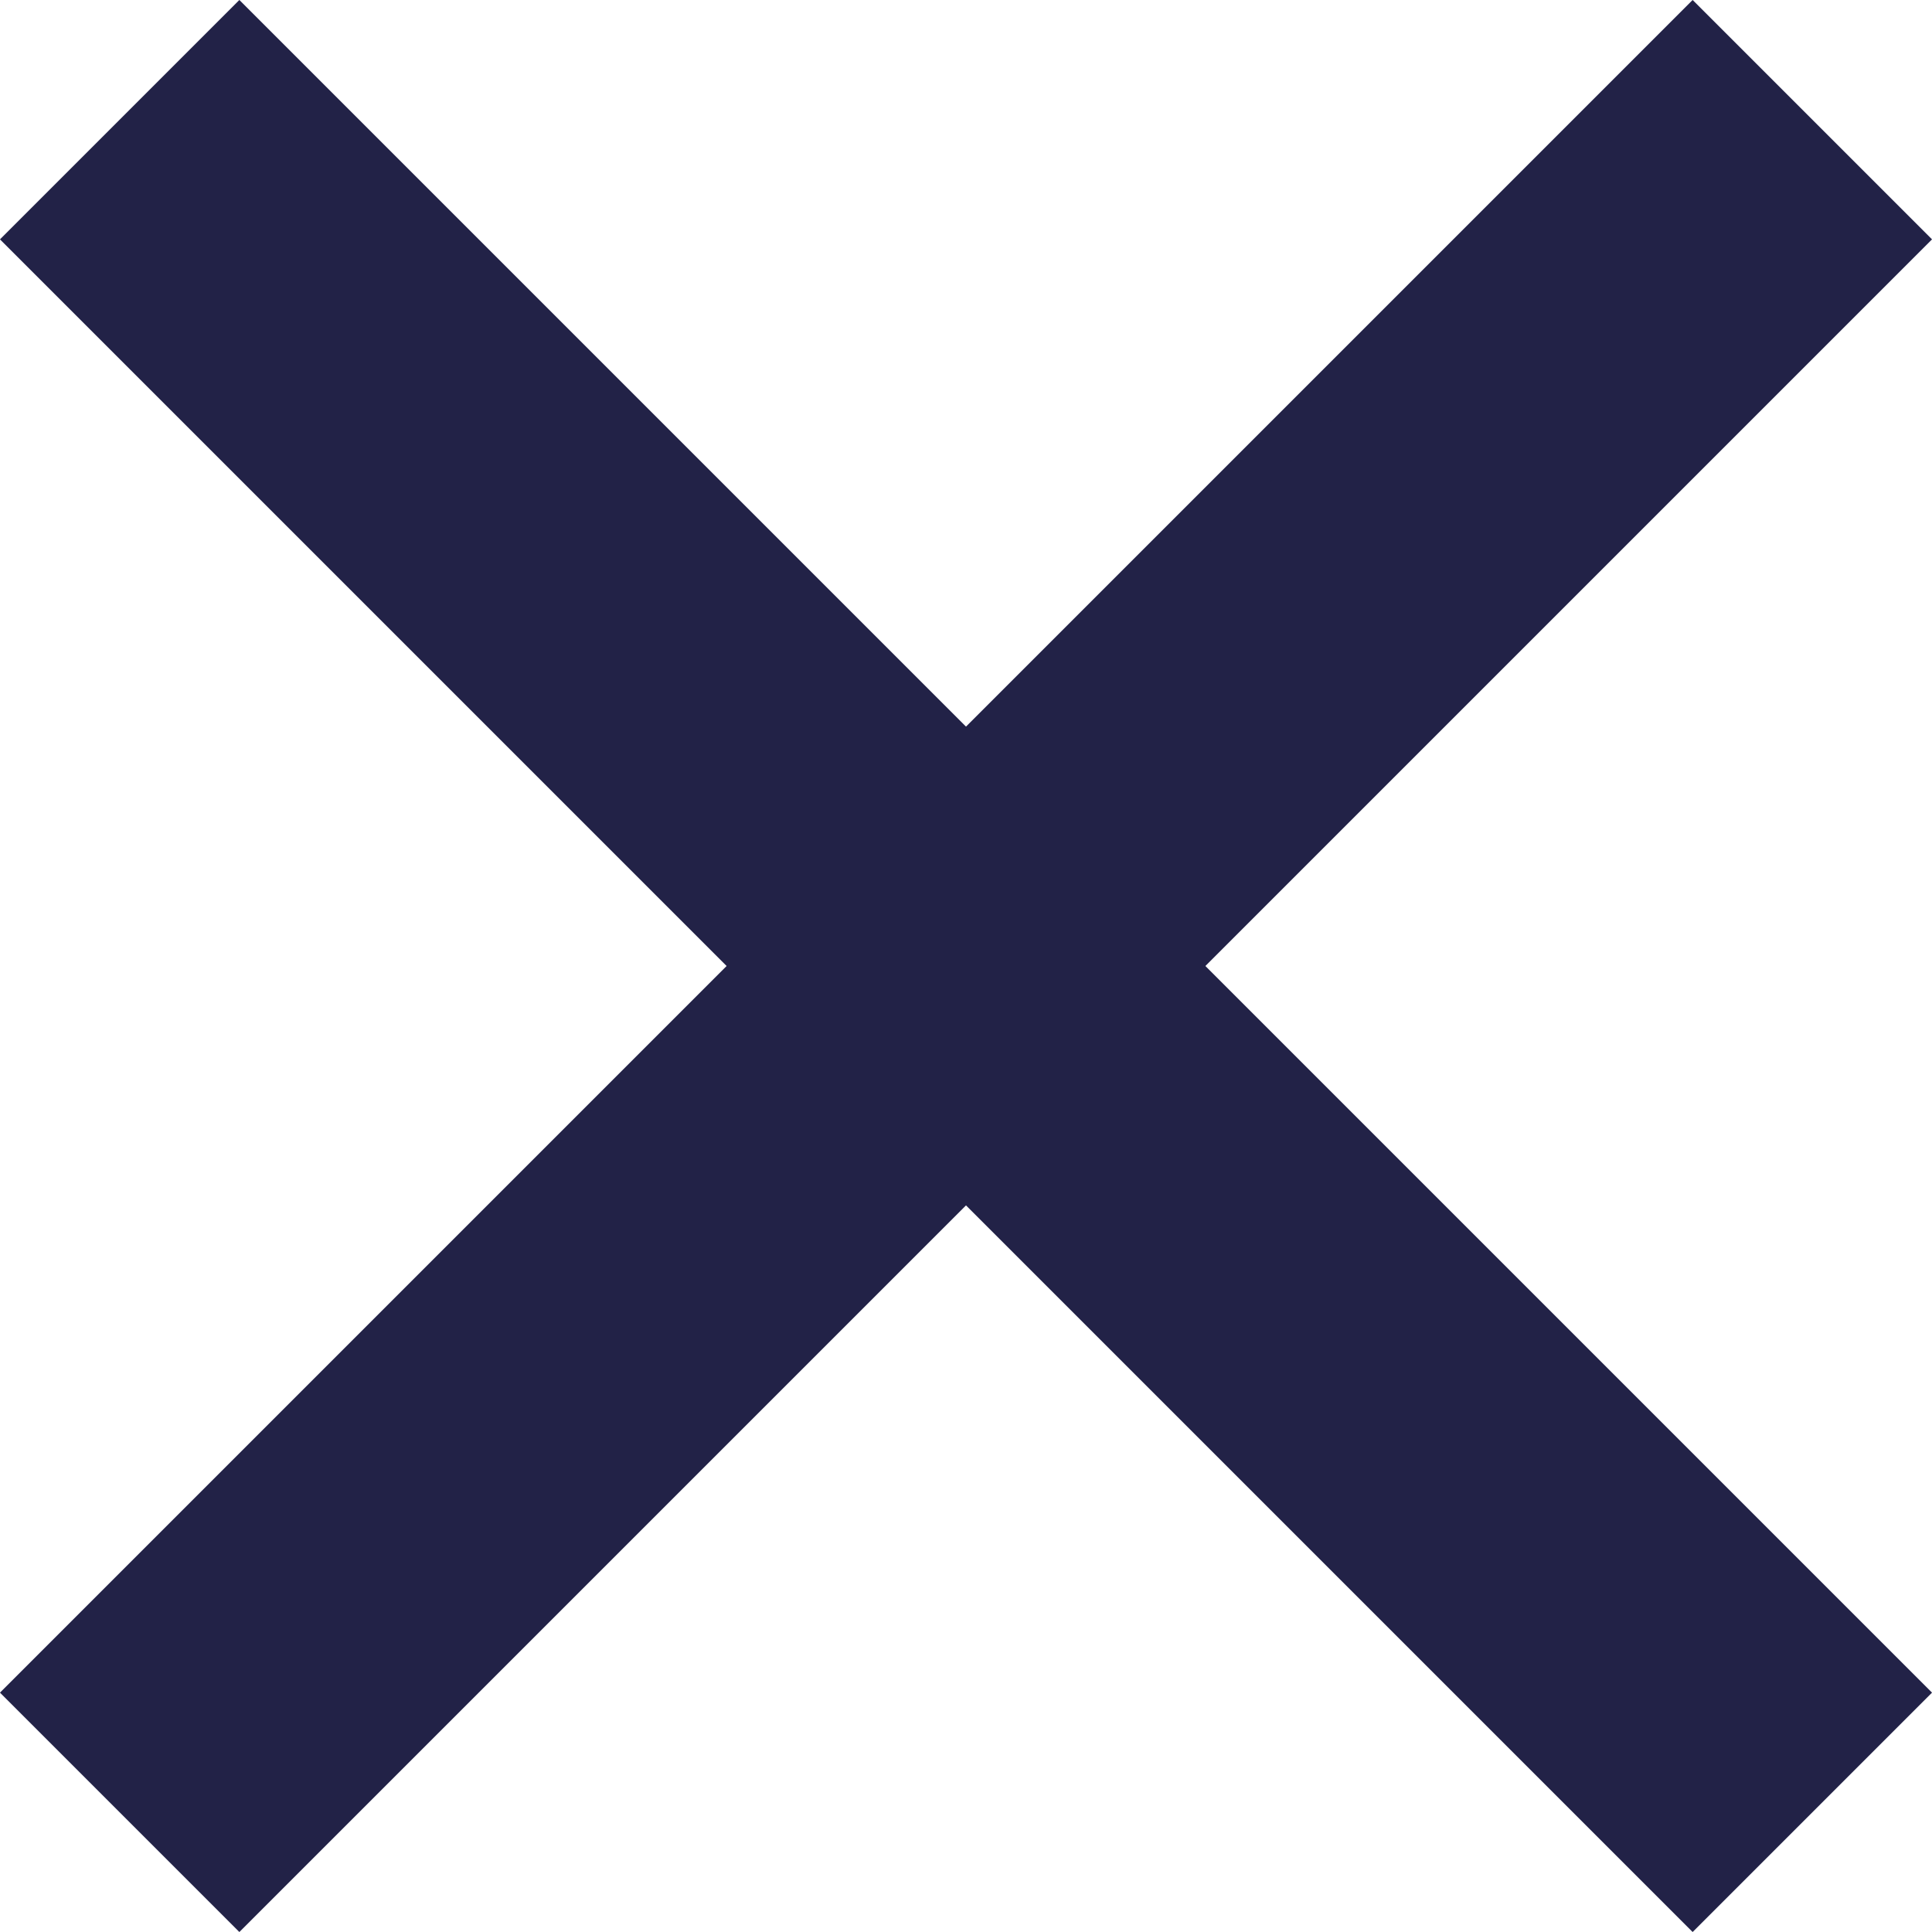 <svg xmlns="http://www.w3.org/2000/svg" width="11.414" height="11.414" viewBox="0 0 11.414 11.414">
  <g id="Cross" transform="translate(0.707 0.707)">
    <line id="Line_14" data-name="Line 14" x2="10" y2="10" fill="none" stroke="#222247" stroke-width="2"/>
    <line id="Line_15" data-name="Line 15" x2="10" y2="10" transform="translate(10 0) rotate(90)" fill="none" stroke="#222247" stroke-width="2"/>
  </g>
</svg>
